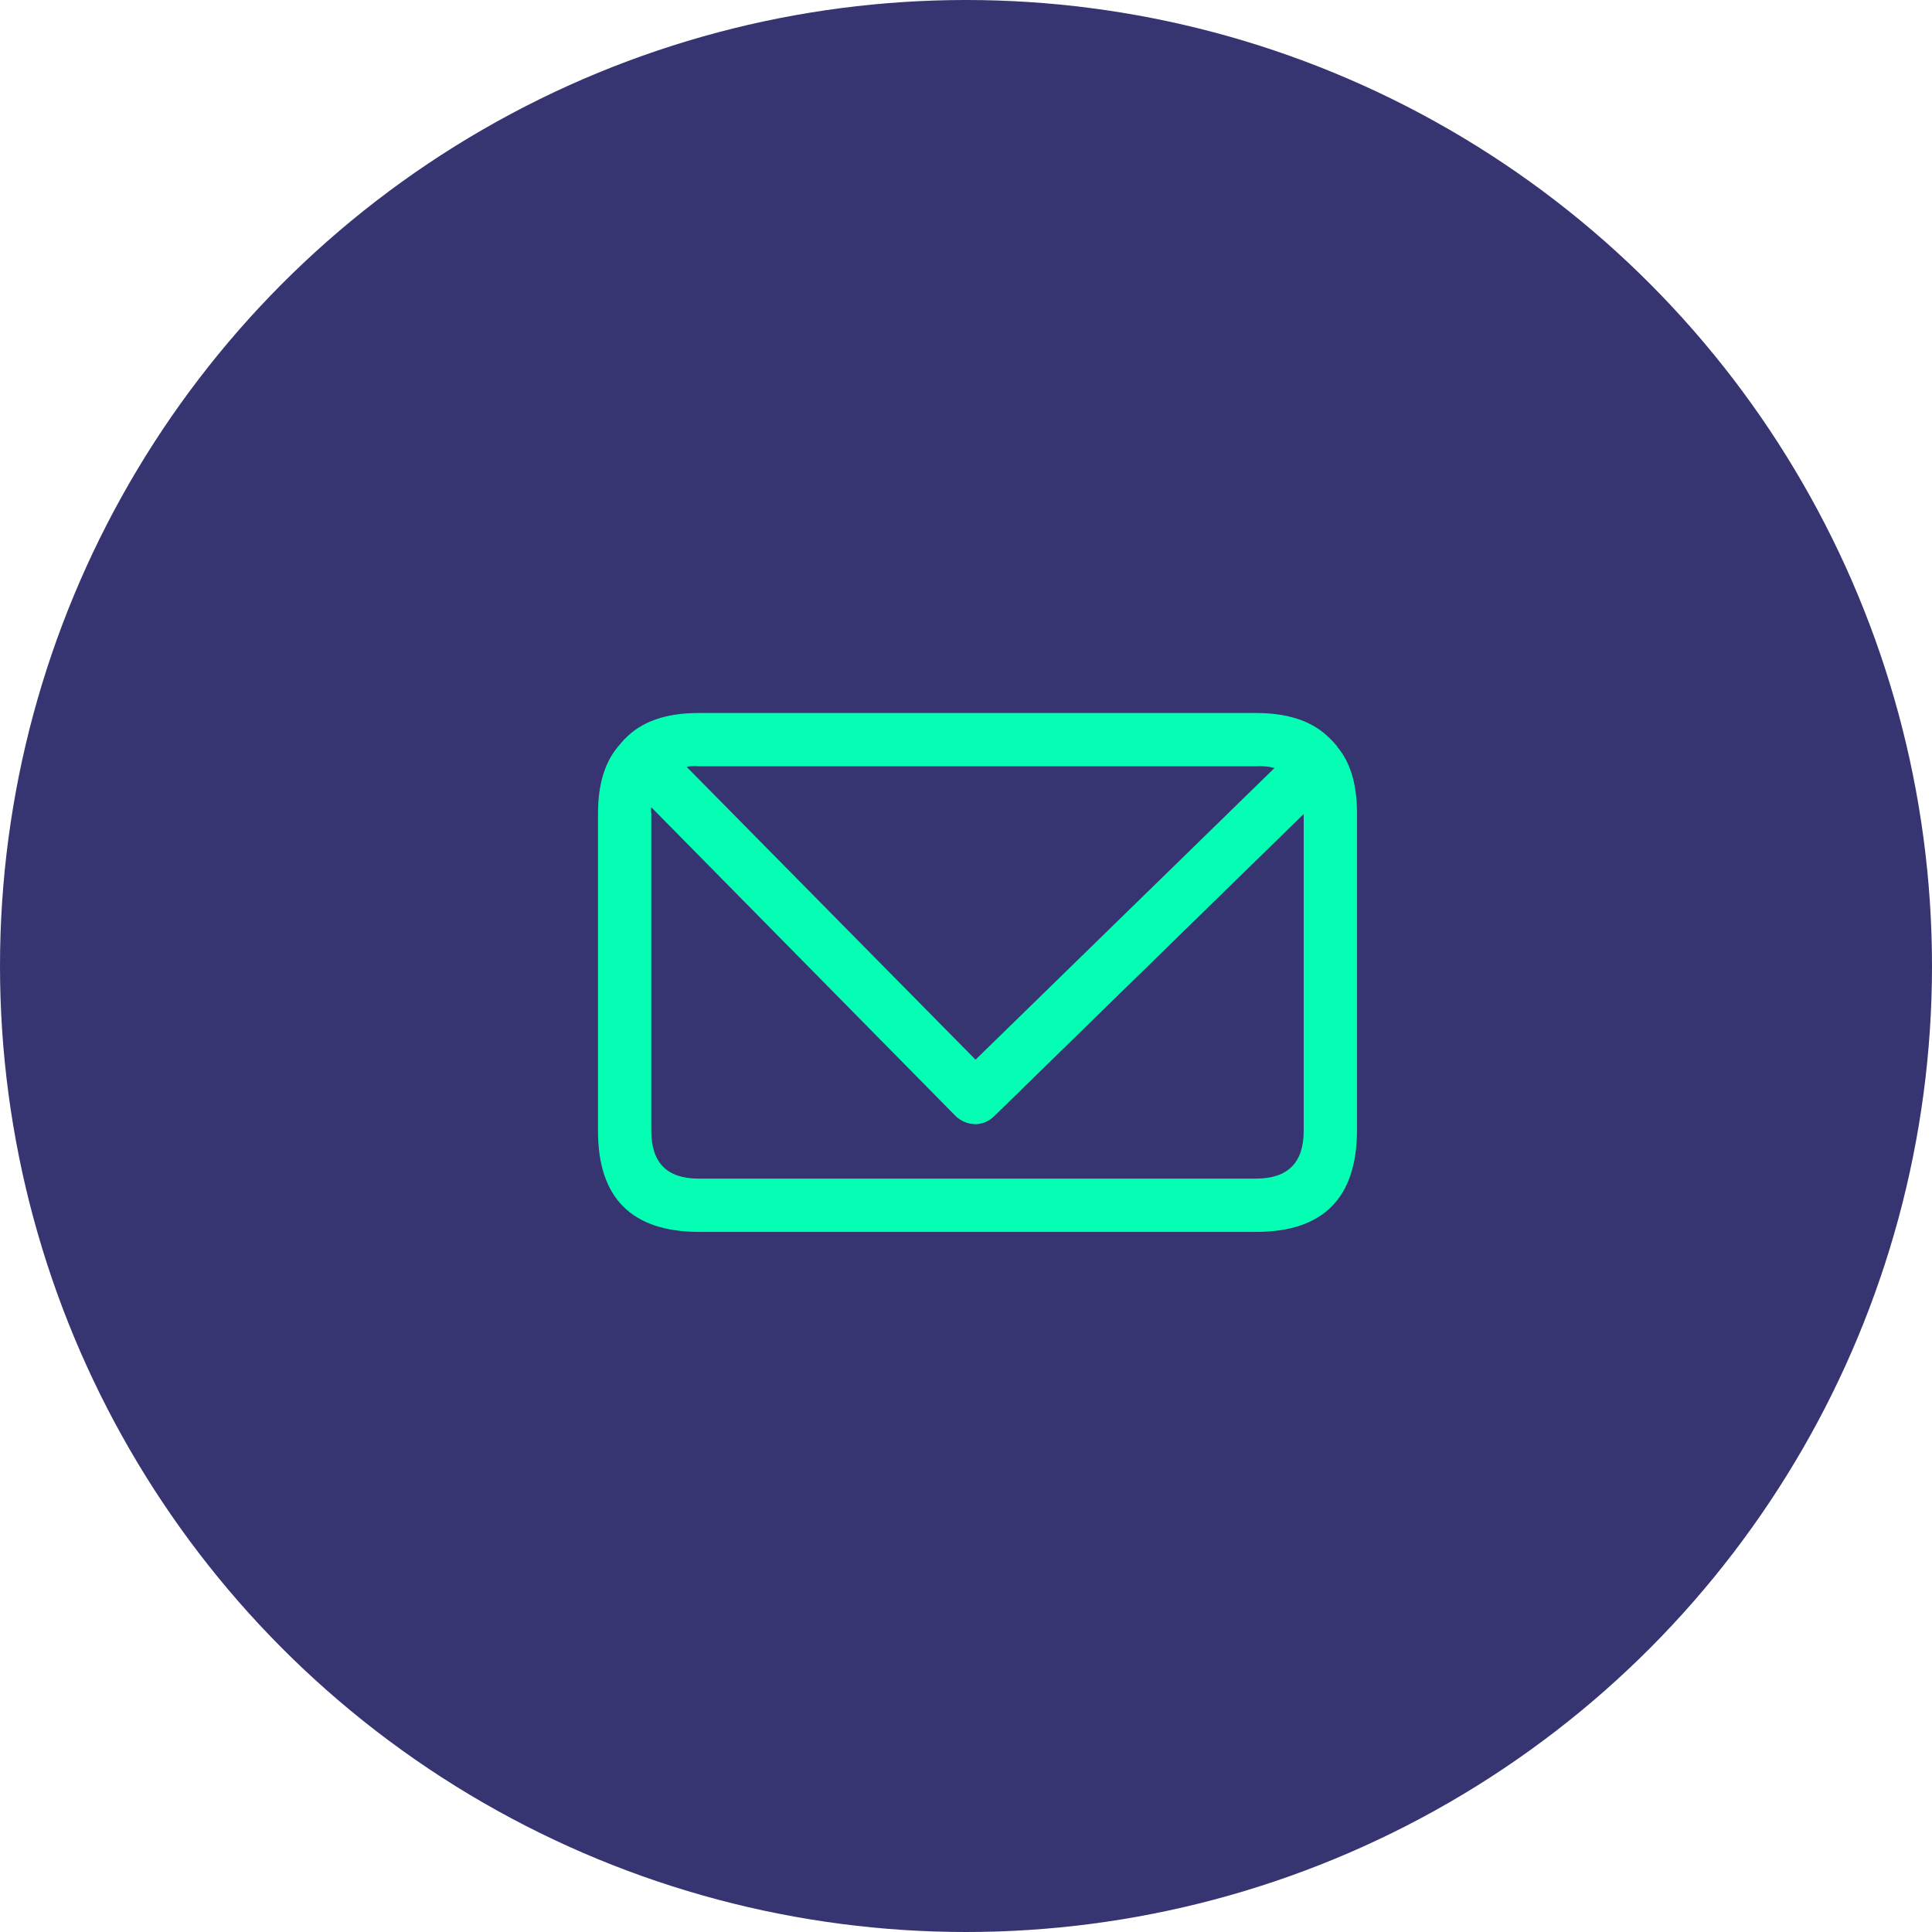 <svg width="84" height="84" viewBox="0 0 84 84" fill="none" xmlns="http://www.w3.org/2000/svg">
<circle cx="42" cy="42" r="42" fill="#363471"/>
<path fill-rule="evenodd" clip-rule="evenodd" d="M26.976 32.342L27.171 32.122C27.886 31.374 28.951 31 30.366 31H54.61C55.943 31 56.967 31.325 57.683 31.976L57.707 32C57.854 32.13 58.001 32.284 58.146 32.463C58.146 32.48 58.155 32.496 58.171 32.512L58.195 32.537C58.732 33.203 59 34.146 59 35.366V49.171C58.984 52.098 57.52 53.561 54.61 53.561H30.366C27.455 53.545 26 52.081 26 49.171V35.366C26 34.049 26.325 33.041 26.976 32.342ZM55.415 33.39C55.171 33.325 54.902 33.3 54.61 33.317H30.366C30.187 33.301 30.016 33.309 29.854 33.342L42.415 46.073L55.415 33.39ZM28.317 35.098C28.301 35.179 28.301 35.268 28.317 35.366V49.171C28.317 50.553 29 51.244 30.366 51.244H54.61C55.992 51.244 56.683 50.553 56.683 49.171V35.39L43.219 48.537C42.976 48.764 42.7 48.878 42.391 48.878C42.065 48.862 41.789 48.748 41.562 48.537L28.317 35.098Z" fill="#04FFB4"/>
<path fill-rule="evenodd" clip-rule="evenodd" d="M26.976 32.341C27.008 32.292 27.049 32.243 27.098 32.195C27.114 32.162 27.138 32.138 27.171 32.122L26.976 32.341Z" fill="#04FFB4"/>
</svg>
